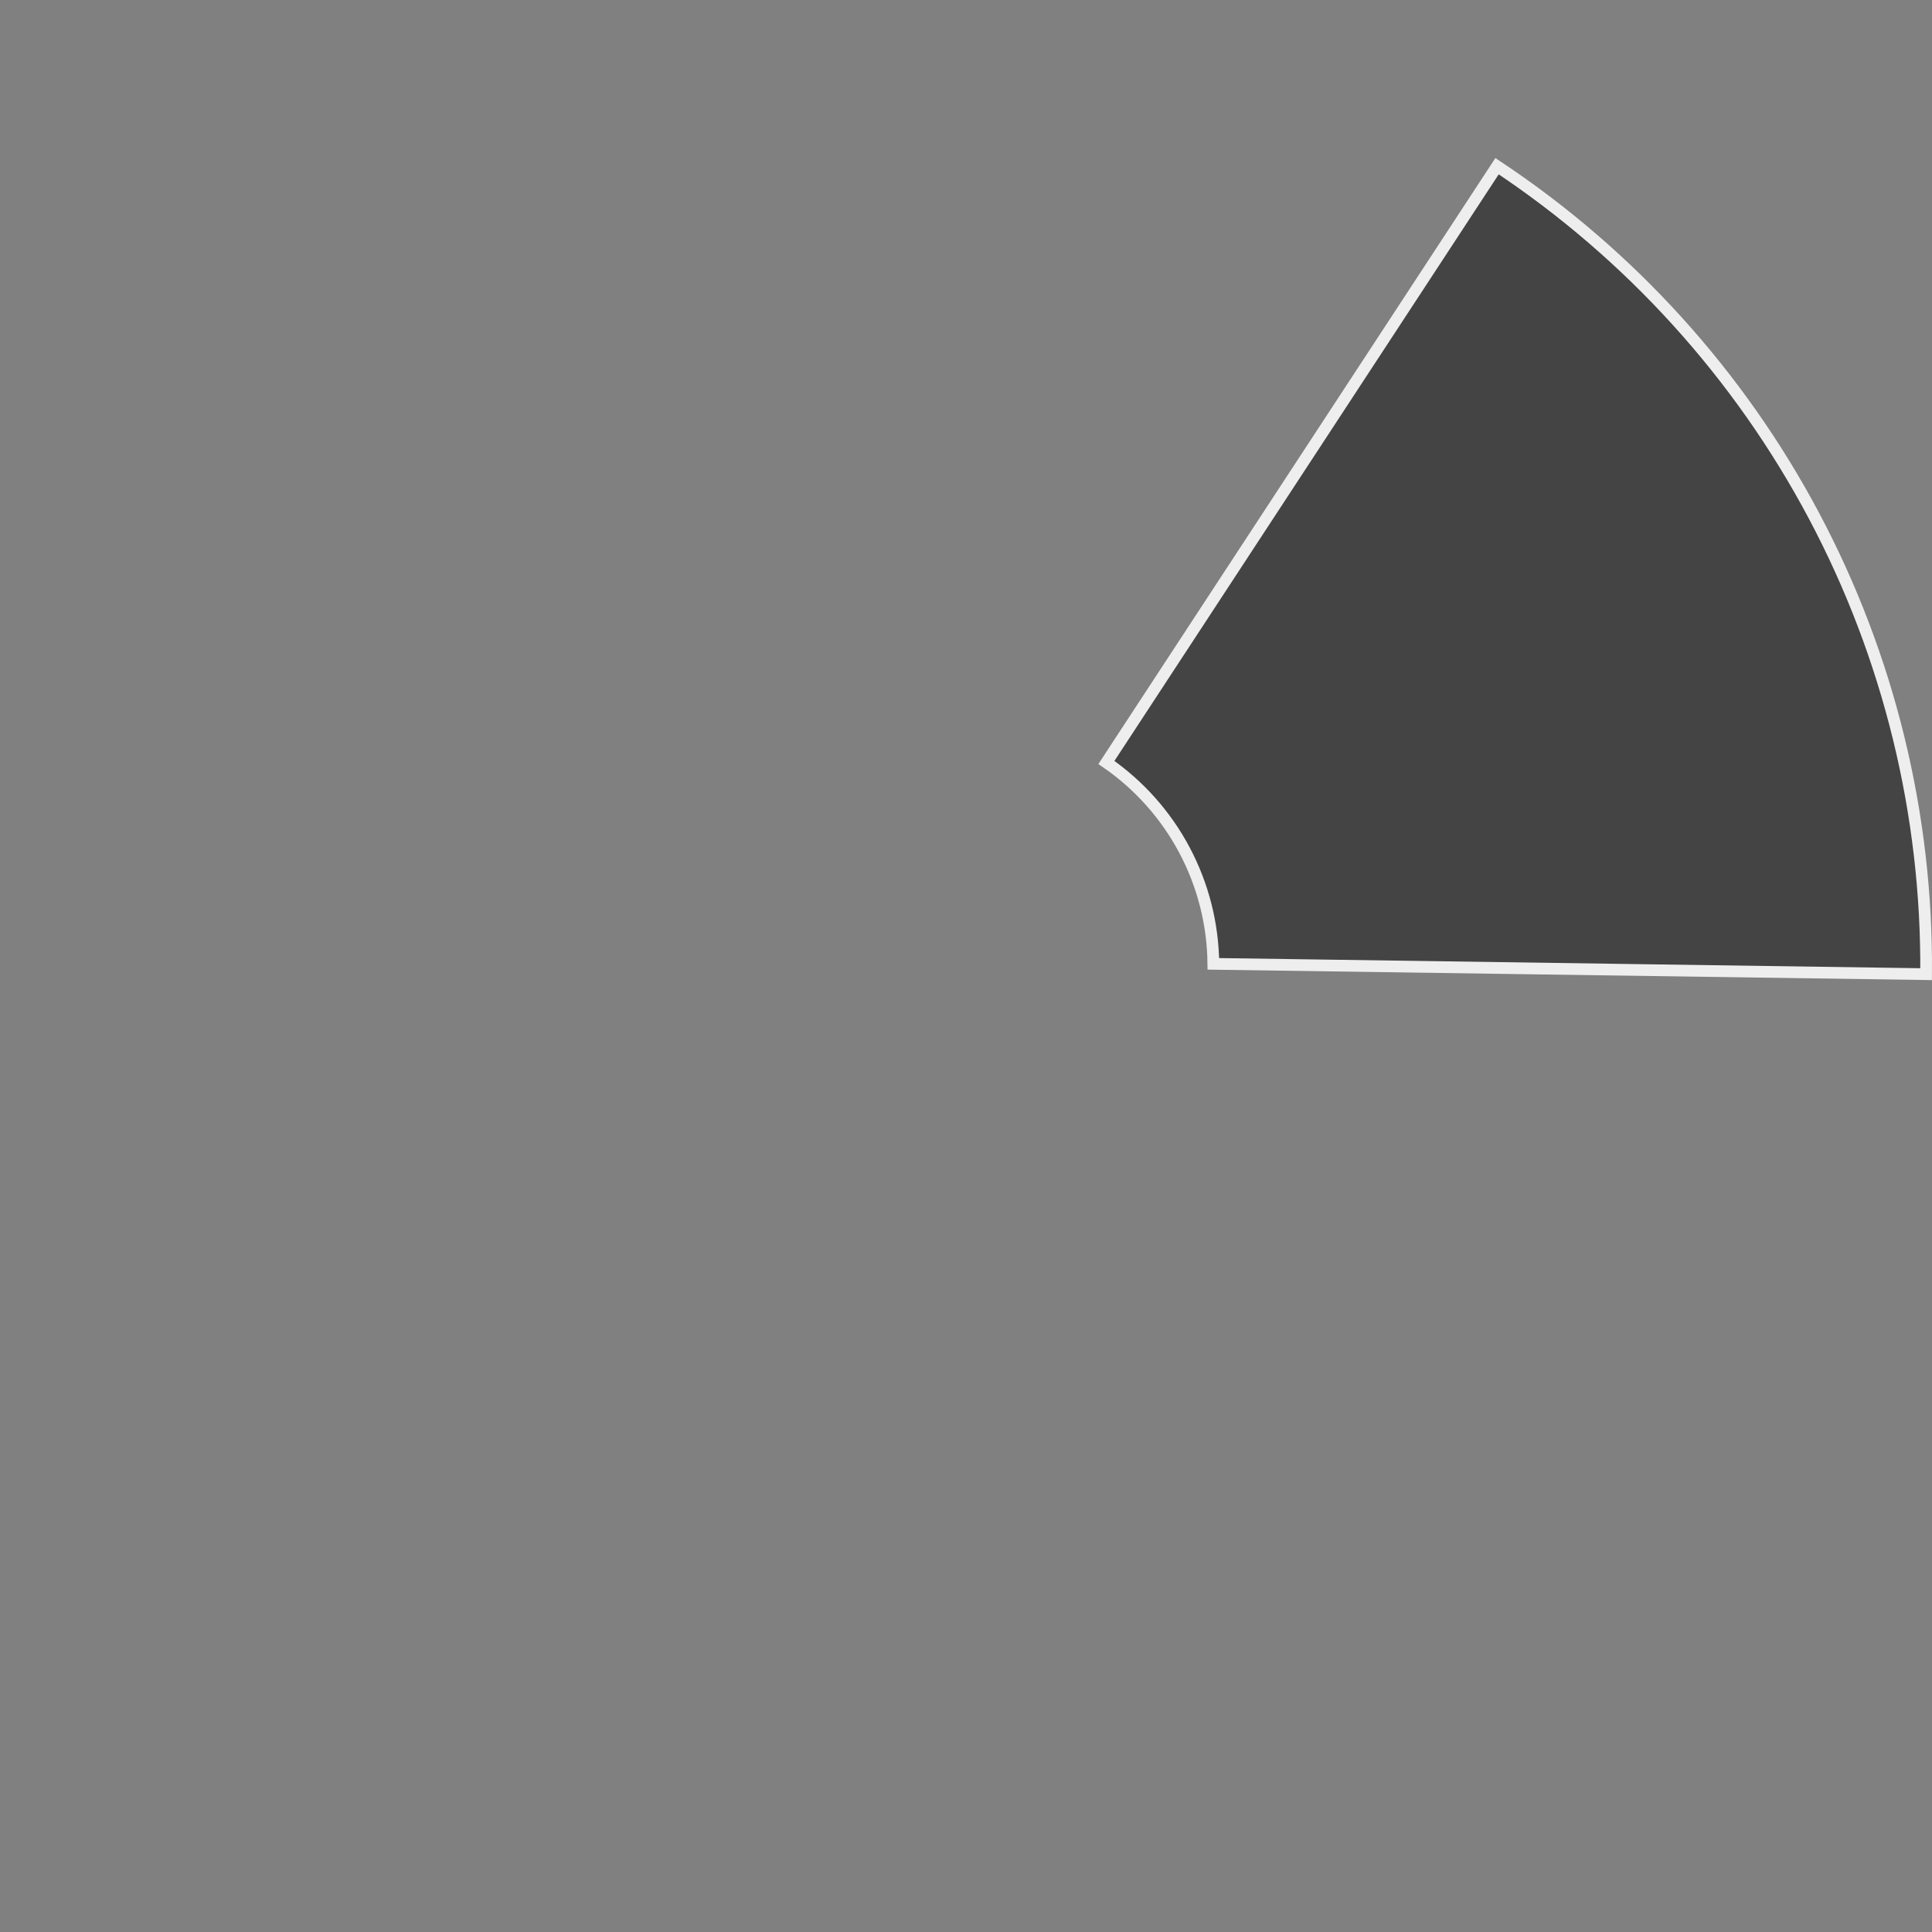 <?xml version="1.0" encoding="UTF-8"?> <svg xmlns="http://www.w3.org/2000/svg" width="330" height="330" viewBox="0 0 330 330" fill="none"><rect x="0" y="0" width="330" height="330" fill="#808080" stroke="none"/><path d="M309.843 88.101C322.643 112.204 329.223 139.115 328.994 166.394L207.248 164.631C207.186 157.858 205.496 151.194 202.314 145.203C199.133 139.213 194.559 134.081 188.982 130.236L255.706 28.387C278.434 43.475 297.043 63.998 309.843 88.101Z" fill="#444444" stroke="#EEEEEE" stroke-width="2"></path></svg> 